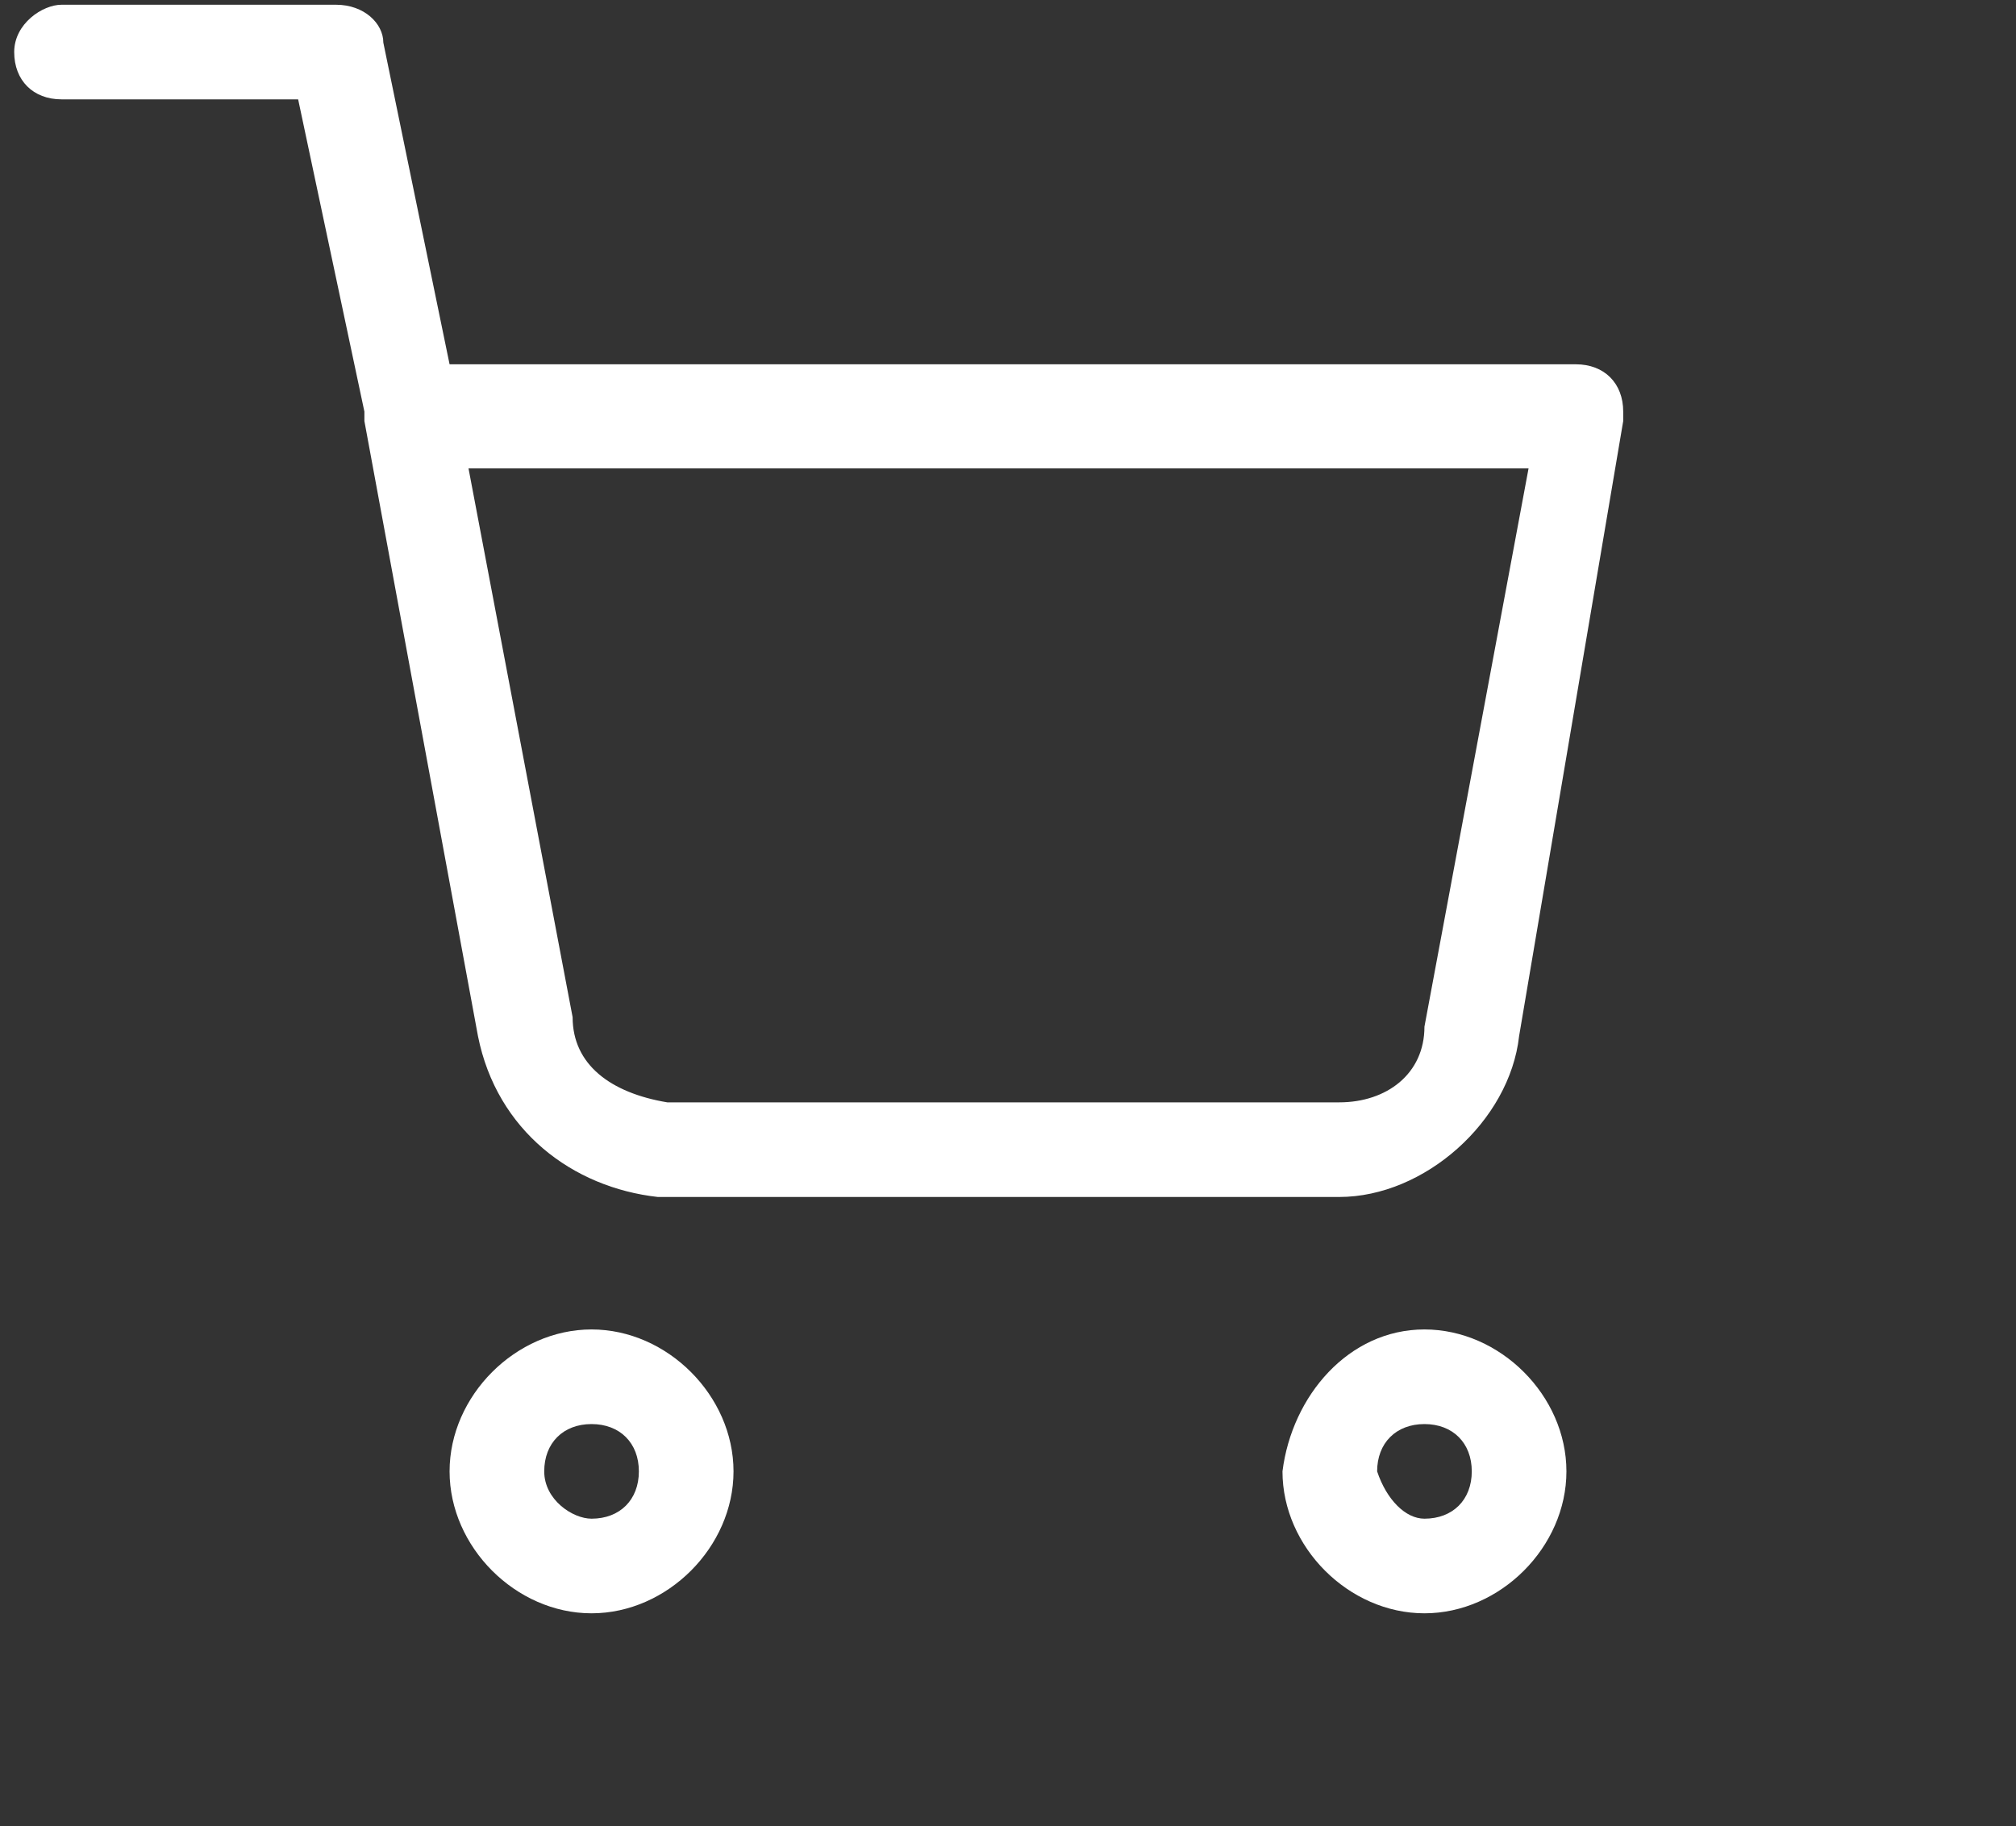 <?xml version="1.0" encoding="utf-8"?>
<!-- Generator: Adobe Illustrator 25.1.0, SVG Export Plug-In . SVG Version: 6.00 Build 0)  -->
<svg version="1.1" id="レイヤー_1" xmlns="http://www.w3.org/2000/svg" xmlns:xlink="http://www.w3.org/1999/xlink" x="0px"
	 y="0px" width="21.3px" height="19.3px" viewBox="0 0 21.3 19.3" style="enable-background:new 0 0 21.3 19.3;"
	 xml:space="preserve">
<rect x="0" y="0" width="21.3" height="19.3" fill="#333333" stroke="none"/>
<style type="text/css">
	.st0{fill:#FFFFFF;}
</style>
<g>
	<g id="shopping-cart_3_" transform="translate(0.75 0.75)">
		<path id="楕円形_1020_3_" class="st0" d="M5.5,13.3c0.8,0,1.5,0.7,1.5,1.5s-0.7,1.5-1.5,1.5s-1.5-0.7-1.5-1.5
			C4,14,4.7,13.3,5.5,13.3z M5.5,15.3c0.3,0,0.5-0.2,0.5-0.5s-0.2-0.5-0.5-0.5c-0.3,0-0.5,0.2-0.5,0.5C5,15.1,5.3,15.3,5.5,15.3z"/>
		<path id="楕円形_1021_3_" class="st0" d="M14.3,13.3c0.8,0,1.5,0.7,1.5,1.5s-0.7,1.5-1.5,1.5c-0.8,0-1.5-0.7-1.5-1.5
			C12.9,14,13.5,13.3,14.3,13.3z M14.3,15.3c0.3,0,0.5-0.2,0.5-0.5s-0.2-0.5-0.5-0.5s-0.5,0.2-0.5,0.5
			C13.9,15.1,14.1,15.3,14.3,15.3z"/>
		<path id="パス_60077_3_" class="st0" d="M6.2,11.9c-0.9-0.1-1.7-0.7-1.9-1.7L3.1,3.7c0,0,0,0,0-0.1L2.4,0.3h-2.5
			c-0.3,0-0.5-0.2-0.5-0.5s0.3-0.5,0.5-0.5h2.9c0.3,0,0.5,0.2,0.5,0.4L4,3.1h11.9c0.3,0,0.5,0.2,0.5,0.5v0.1l-1.1,6.5l0,0
			c-0.1,0.9-1,1.7-1.9,1.7H6.2L6.2,11.9z M6.3,10.9h7.1c0.5,0,0.9-0.3,0.9-0.8l1.1-5.9H4.2L5.3,10C5.3,10.5,5.7,10.8,6.3,10.9
			L6.3,10.9z"/>
	</g>
</g>
</svg>
